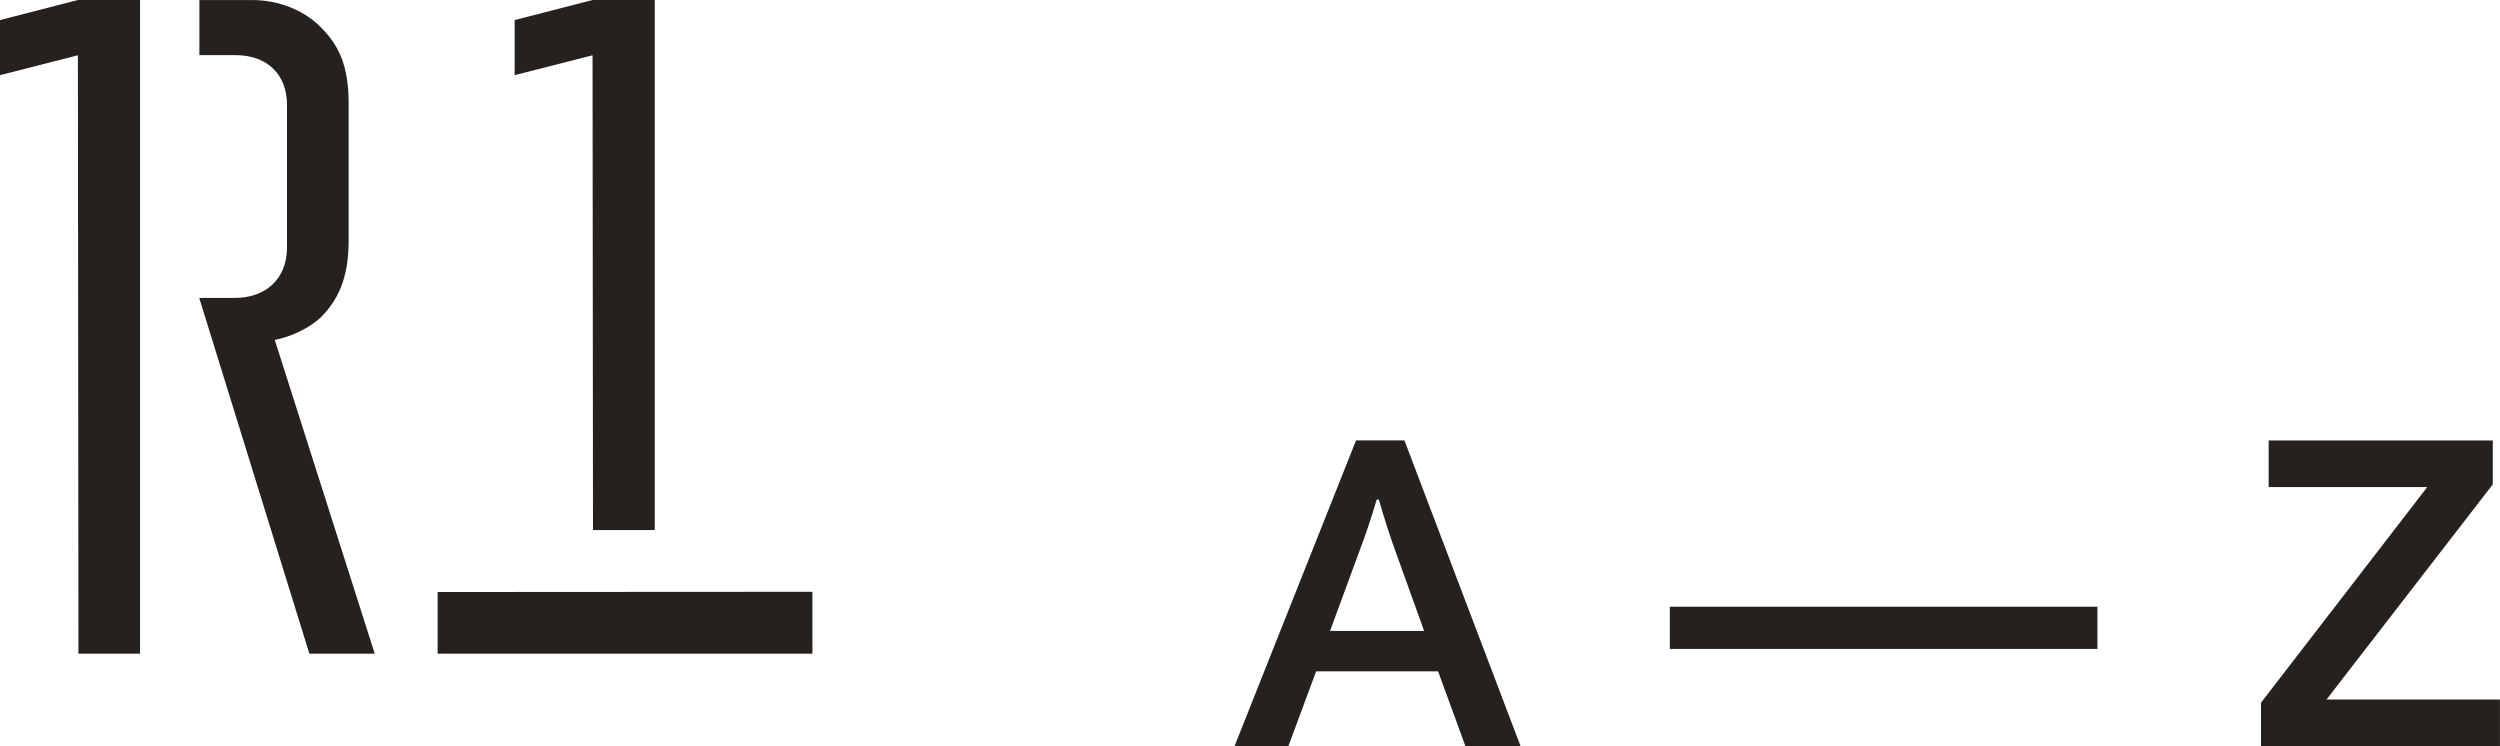 <svg viewBox="0 0 457 136.4" xmlns="http://www.w3.org/2000/svg" id="uuid-d14e8bde-b421-481a-a880-b3d711d0054c"><defs><style>.uuid-0bf81b3a-886a-43d5-8113-90dbd340d157{fill:#24211f;}</style></defs><g id="uuid-e6d35913-b33a-4fee-9c3f-7f8e188037a8"><polygon points="148.51 108.18 80 108.22 80 119.49 80 119.49 148.51 119.49 148.51 108.18" class="uuid-0bf81b3a-886a-43d5-8113-90dbd340d157"></polygon><polygon points="108.4 96.9 119.69 96.89 119.69 59.74 119.69 0 119.69 0 108.32 0 94.08 3.67 94.08 13.74 108.32 10.1 108.4 96.9" class="uuid-0bf81b3a-886a-43d5-8113-90dbd340d157"></polygon><path d="M50.25,62.14c2.56-.51,5.97-1.88,8.36-4.1,3.07-3.07,5.12-7,5.12-14v-25.26c0-6.83-1.88-10.58-4.95-13.65-3.07-3.24-7.85-5.12-12.63-5.12h-9.7v10.07h6.62c5.63,0,9.39,3.41,9.39,9.05v26.11c0,5.8-3.93,9.22-9.56,9.22h-6.48l20.13,65.03h11.95l-18.27-57.35Z" class="uuid-0bf81b3a-886a-43d5-8113-90dbd340d157"></path><polygon points="0 3.67 0 13.74 14.24 10.1 14.34 119.49 25.6 119.49 25.6 119.49 25.6 59.74 25.6 0 25.6 0 25.6 0 14.24 0 0 3.67" class="uuid-0bf81b3a-886a-43d5-8113-90dbd340d157"></polygon><path d="M225.67,136.4l22.21-55.89h8.85l21.23,55.89h-10.08l-5-13.68h-22.29l-5.08,13.68h-9.83ZM248.37,101.09l-5.24,14.25h17.2l-5.16-14.34c-1.15-3.17-2.18-6.39-3.11-9.67h-.41c-.98,3.38-2.08,6.63-3.28,9.75Z" class="uuid-0bf81b3a-886a-43d5-8113-90dbd340d157"></path><path d="M383.41,118.62h-78.17v-7.71h78.17v7.71Z" class="uuid-0bf81b3a-886a-43d5-8113-90dbd340d157"></path><path d="M414.71,89.04v-8.52h40.97v8.03l-30.4,39.33h31.71v8.52h-43.68v-7.95l30.4-39.42h-29.01Z" class="uuid-0bf81b3a-886a-43d5-8113-90dbd340d157"></path></g></svg>
